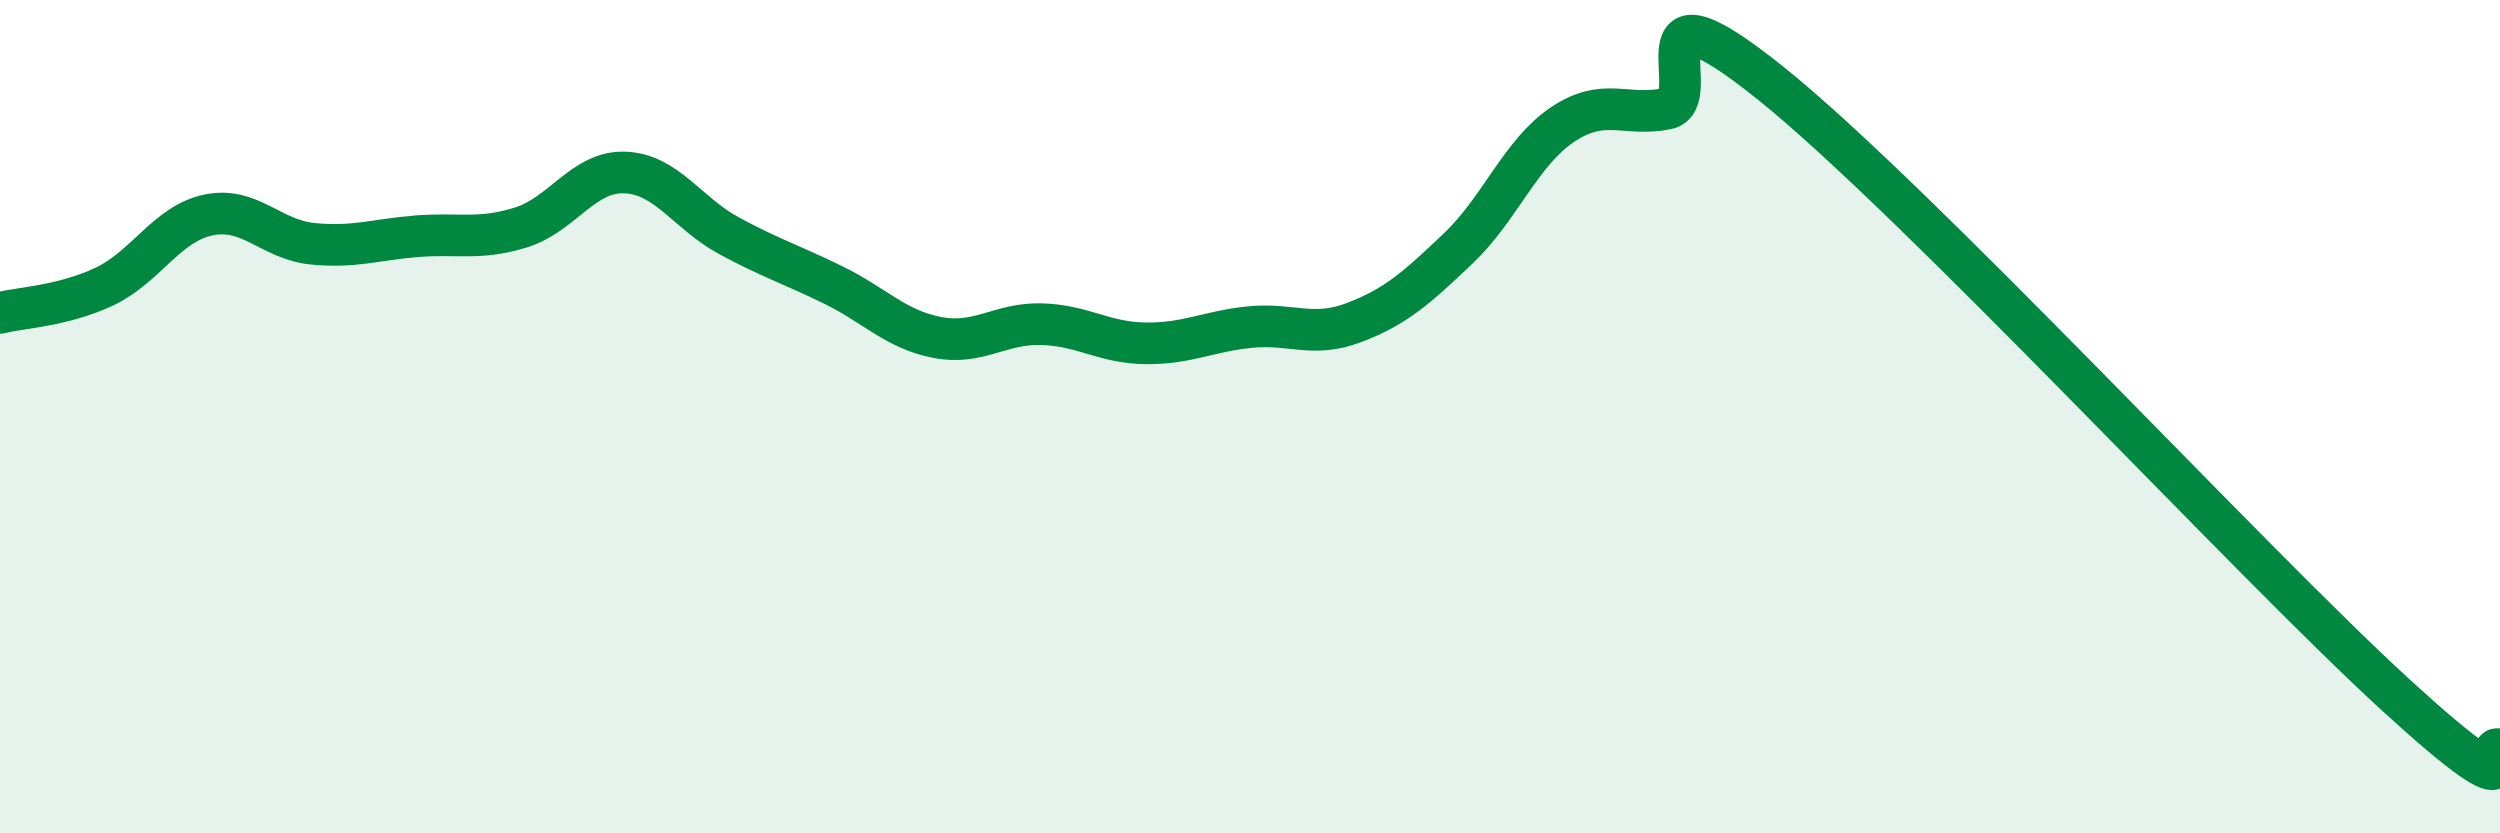 
    <svg width="60" height="20" viewBox="0 0 60 20" xmlns="http://www.w3.org/2000/svg">
      <path
        d="M 0,7.51 C 0.5,7.38 1.5,7.35 2.5,6.88 C 3.5,6.41 4,5.37 5,5.16 C 6,4.95 6.5,5.75 7.5,5.85 C 8.5,5.95 9,5.75 10,5.67 C 11,5.59 11.5,5.77 12.5,5.46 C 13.5,5.15 14,4.1 15,4.14 C 16,4.18 16.5,5.12 17.5,5.66 C 18.5,6.2 19,6.35 20,6.84 C 21,7.33 21.5,7.91 22.5,8.1 C 23.5,8.29 24,7.75 25,7.78 C 26,7.81 26.5,8.23 27.5,8.24 C 28.5,8.25 29,7.95 30,7.85 C 31,7.75 31.5,8.12 32.5,7.74 C 33.5,7.36 34,6.91 35,5.96 C 36,5.01 36.5,3.66 37.5,2.99 C 38.5,2.32 39,2.81 40,2.61 C 41,2.41 39,-0.81 42.5,2 C 46,4.81 54,13.48 57.5,16.68 C 61,19.88 59.5,17.74 60,18L60 20L0 20Z"
        fill="#008740"
        opacity="0.1"
        stroke-linecap="round"
        stroke-linejoin="round"
      />
      <path
        d="M 0,7.51 C 0.5,7.38 1.5,7.35 2.5,6.88 C 3.5,6.41 4,5.37 5,5.16 C 6,4.95 6.5,5.75 7.5,5.85 C 8.5,5.95 9,5.75 10,5.67 C 11,5.59 11.5,5.77 12.5,5.46 C 13.5,5.15 14,4.1 15,4.14 C 16,4.18 16.5,5.12 17.5,5.66 C 18.5,6.2 19,6.35 20,6.84 C 21,7.33 21.5,7.91 22.5,8.1 C 23.5,8.29 24,7.75 25,7.78 C 26,7.81 26.5,8.23 27.5,8.24 C 28.5,8.25 29,7.95 30,7.85 C 31,7.75 31.5,8.12 32.5,7.74 C 33.5,7.36 34,6.91 35,5.96 C 36,5.01 36.5,3.66 37.5,2.99 C 38.5,2.32 39,2.81 40,2.61 C 41,2.41 39,-0.81 42.5,2 C 46,4.81 54,13.48 57.5,16.68 C 61,19.88 59.5,17.74 60,18"
        stroke="#008740"
        stroke-width="1"
        fill="none"
        stroke-linecap="round"
        stroke-linejoin="round"
      />
    </svg>
  